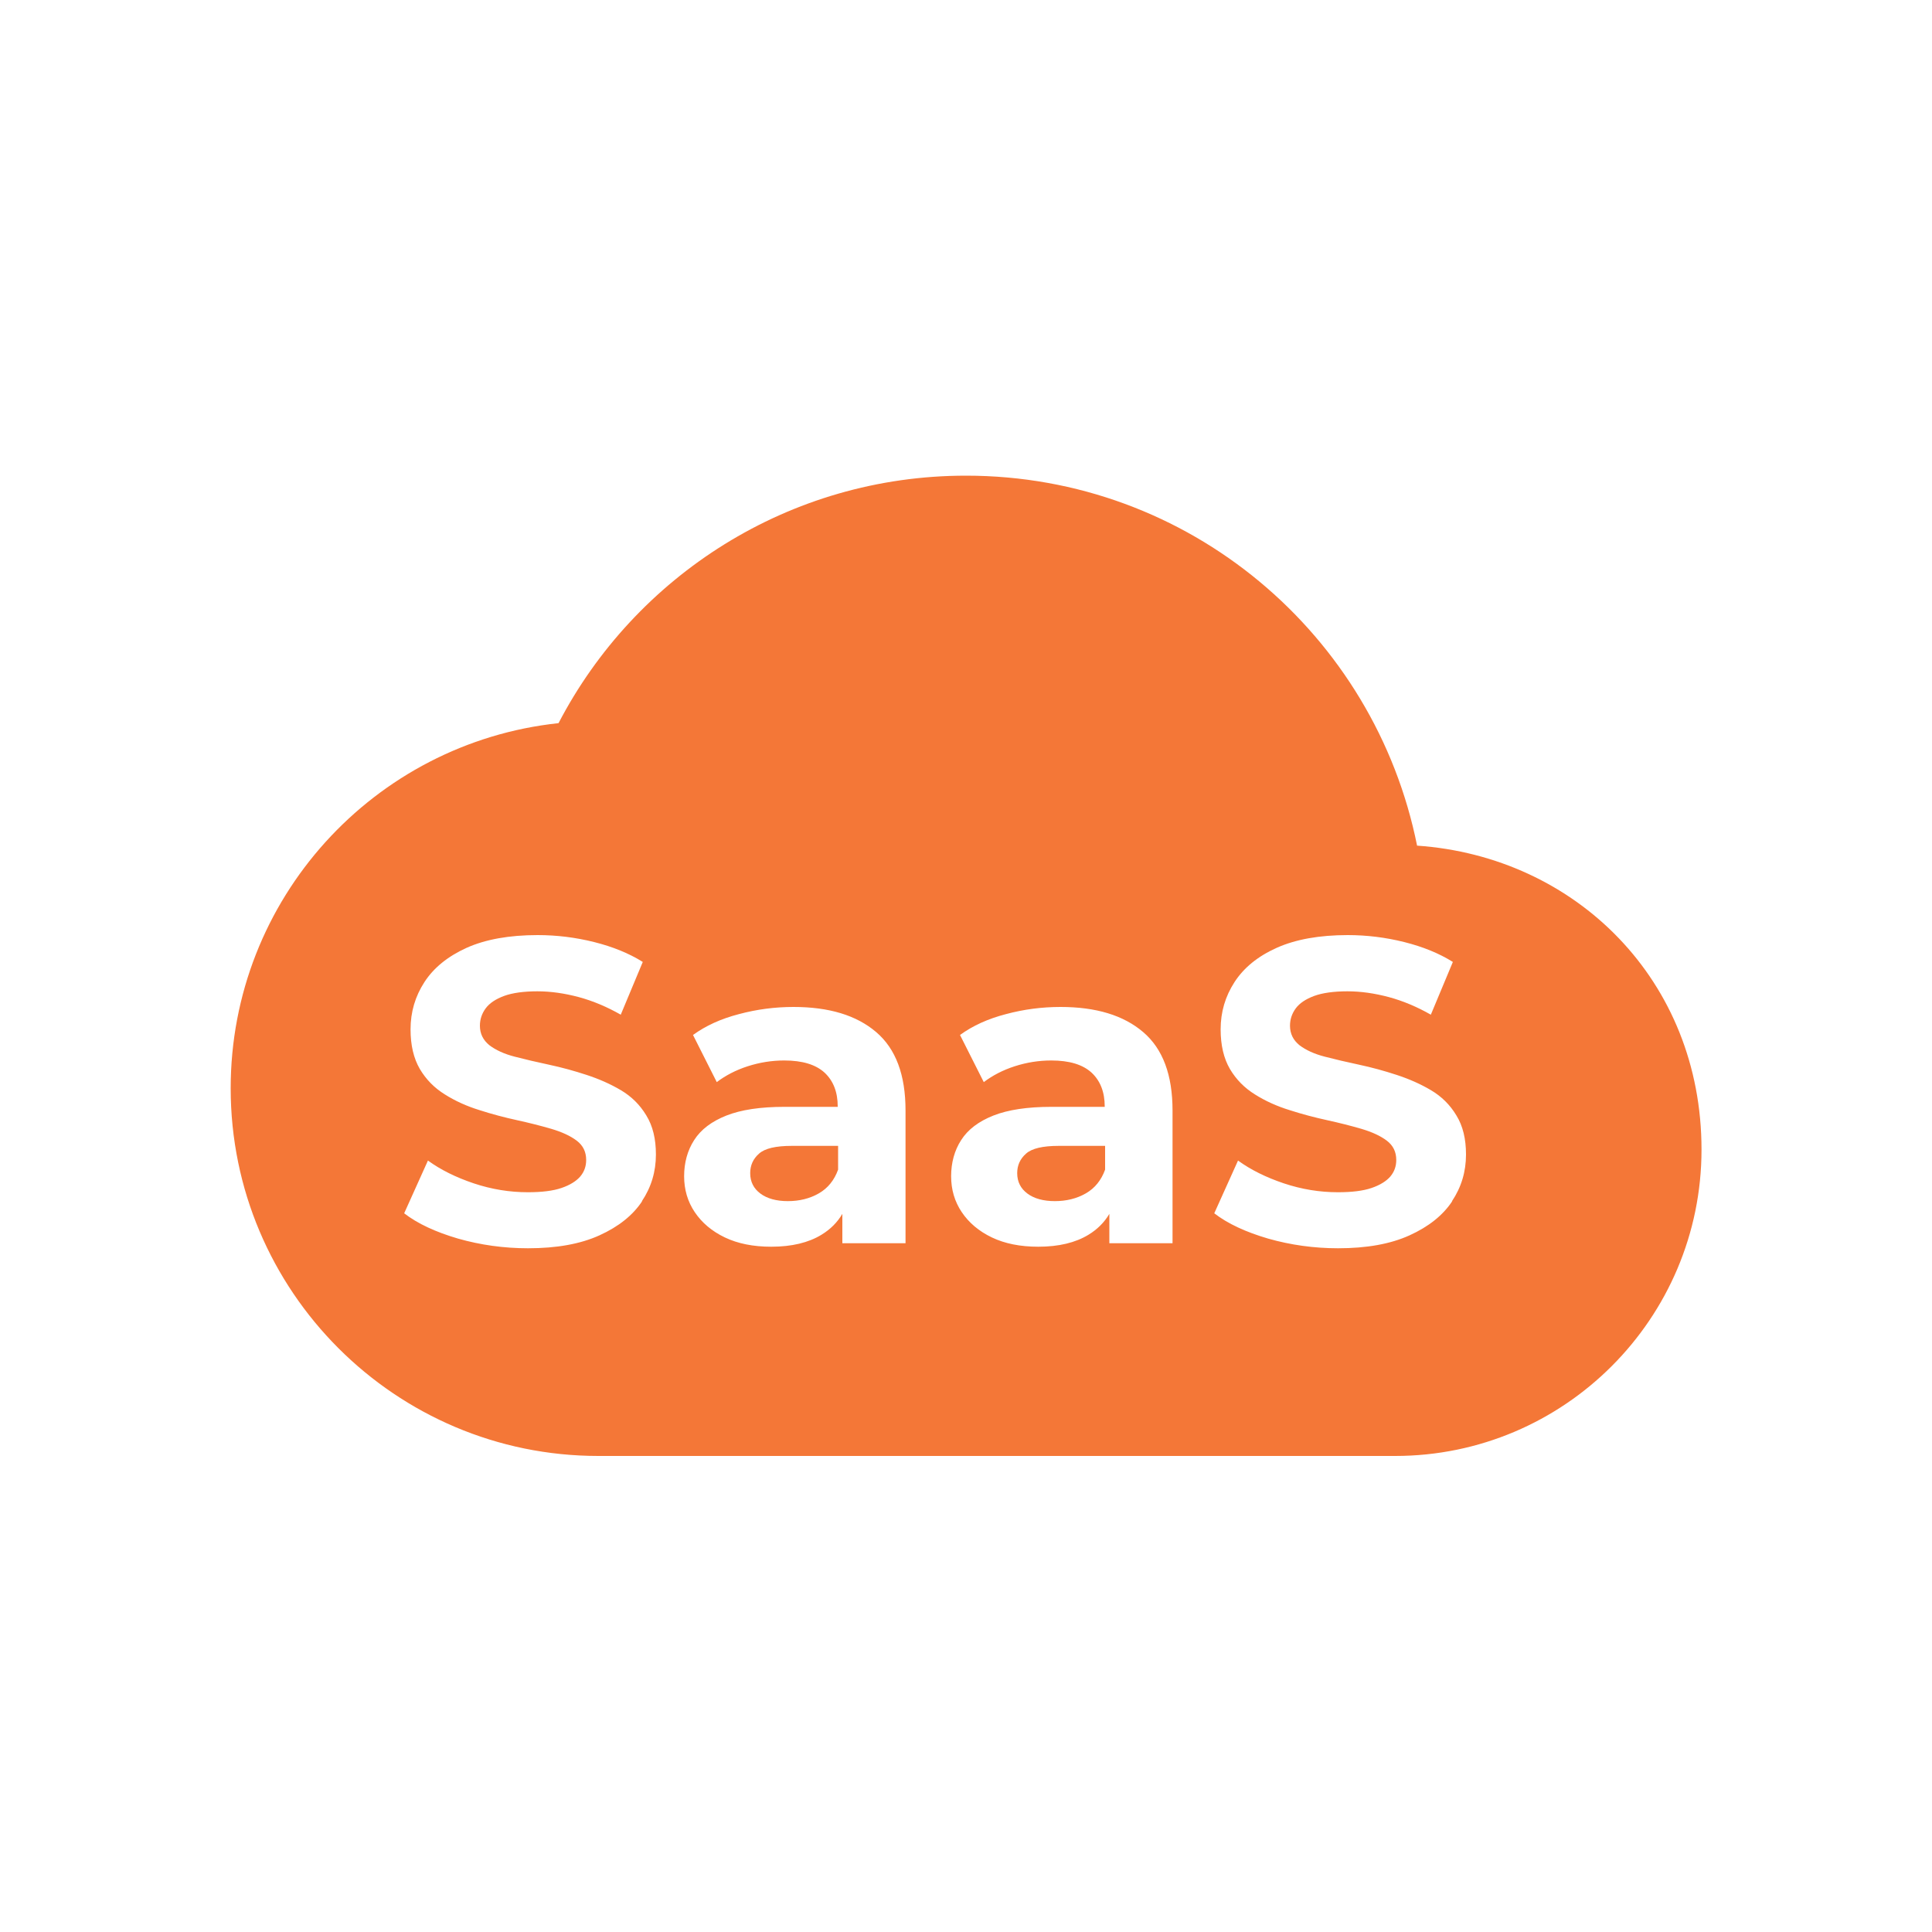 <svg xmlns="http://www.w3.org/2000/svg" id="Layer_1" viewBox="0 0 100 100"><defs><style>      .cls-1 {        fill: #f47737;      }    </style></defs><path class="cls-1" d="M53.11,59.71c-.31.27-.46.61-.46,1.01,0,.45.18.8.53,1.06.35.26.83.39,1.42.39s1.13-.13,1.6-.4c.47-.27.8-.68,1-1.23v-1.23h-2.4c-.82,0-1.39.13-1.69.4Z"></path><path class="cls-1" d="M39.29,59.71c-.31.27-.46.61-.46,1.01,0,.45.18.8.53,1.06.35.26.83.39,1.42.39s1.13-.13,1.6-.4c.47-.27.8-.68,1-1.23v-1.23h-2.4c-.82,0-1.39.13-1.69.4Z"></path><path class="cls-1" d="M73.35,43.78c-2.19-10.94-11.8-19.16-23.35-19.16-9.17,0-17.13,5.2-21.09,12.81-9.55,1.02-16.97,9.1-16.97,18.9,0,10.5,8.53,19.03,19.03,19.03h41.24c8.75,0,15.86-7.11,15.86-15.86s-6.5-15.16-14.72-15.73ZM33.24,62.17c-.48.73-1.22,1.32-2.21,1.77-.99.45-2.22.67-3.7.67-1.25,0-2.46-.17-3.62-.5-1.16-.34-2.09-.77-2.79-1.31l1.23-2.73c.66.48,1.45.87,2.37,1.18.93.31,1.86.46,2.8.46.72,0,1.3-.07,1.74-.22.44-.15.76-.35.97-.59.21-.25.31-.53.31-.86,0-.42-.16-.75-.49-1-.33-.25-.77-.45-1.31-.61-.55-.16-1.14-.31-1.78-.45-.64-.14-1.29-.31-1.94-.52-.65-.2-1.25-.47-1.79-.81-.55-.34-.98-.78-1.3-1.32-.32-.55-.48-1.23-.48-2.05,0-.9.24-1.71.72-2.45.48-.74,1.21-1.33,2.18-1.77.98-.44,2.21-.66,3.68-.66.99,0,1.96.12,2.92.36.96.24,1.8.58,2.52,1.03l-1.14,2.73c-.7-.4-1.43-.71-2.17-.91-.75-.2-1.46-.3-2.15-.3s-1.29.08-1.72.24c-.43.16-.75.37-.95.64-.2.27-.3.57-.3.9,0,.42.17.75.49,1.01.33.25.76.45,1.3.59.54.14,1.13.28,1.79.42.66.14,1.31.32,1.95.53.64.21,1.23.47,1.77.79.54.32.98.75,1.31,1.3.34.55.5,1.22.5,2.03,0,.88-.24,1.69-.73,2.42ZM46.87,64.35h-3.27v-1.52c-.26.44-.62.8-1.08,1.08-.67.41-1.54.62-2.6.62-.93,0-1.73-.16-2.4-.48-.67-.32-1.19-.76-1.56-1.31-.37-.55-.55-1.17-.55-1.86s.17-1.33.52-1.87c.35-.55.91-.97,1.67-1.27.76-.3,1.76-.45,3-.45h2.76v-.02c0-.75-.23-1.33-.68-1.75-.46-.42-1.15-.63-2.09-.63-.64,0-1.27.1-1.89.3-.62.2-1.15.48-1.6.82l-1.23-2.44c.66-.48,1.45-.84,2.38-1.08.93-.25,1.87-.37,2.82-.37,1.84,0,3.26.43,4.28,1.3,1.02.87,1.52,2.22,1.52,4.06v6.88ZM60.69,64.35h-3.27v-1.52c-.26.44-.62.8-1.08,1.08-.67.41-1.54.62-2.6.62-.93,0-1.73-.16-2.4-.48-.67-.32-1.19-.76-1.56-1.31-.37-.55-.55-1.17-.55-1.86s.17-1.33.52-1.87c.35-.55.91-.97,1.67-1.27.76-.3,1.76-.45,3-.45h2.76v-.02c0-.75-.23-1.33-.68-1.75-.46-.42-1.15-.63-2.09-.63-.64,0-1.27.1-1.89.3-.62.2-1.15.48-1.6.82l-1.23-2.44c.66-.48,1.45-.84,2.38-1.08.93-.25,1.87-.37,2.82-.37,1.84,0,3.26.43,4.28,1.3,1.02.87,1.52,2.22,1.52,4.06v6.88ZM75.17,62.17c-.48.73-1.22,1.32-2.21,1.77-.99.45-2.22.67-3.7.67-1.25,0-2.46-.17-3.62-.5-1.16-.34-2.09-.77-2.79-1.31l1.23-2.73c.66.48,1.45.87,2.37,1.18.93.31,1.86.46,2.8.46.72,0,1.3-.07,1.74-.22.44-.15.76-.35.97-.59.21-.25.31-.53.31-.86,0-.42-.16-.75-.49-1-.33-.25-.77-.45-1.31-.61-.55-.16-1.14-.31-1.78-.45-.64-.14-1.29-.31-1.94-.52-.65-.2-1.25-.47-1.79-.81-.55-.34-.98-.78-1.3-1.32-.32-.55-.48-1.23-.48-2.05,0-.9.24-1.71.72-2.45.48-.74,1.2-1.33,2.18-1.77.98-.44,2.21-.66,3.68-.66.99,0,1.96.12,2.92.36.96.24,1.8.58,2.52,1.03l-1.14,2.73c-.7-.4-1.43-.71-2.17-.91-.75-.2-1.46-.3-2.15-.3s-1.29.08-1.72.24c-.43.16-.75.37-.95.64-.2.27-.3.57-.3.9,0,.42.17.75.49,1.01.33.25.76.45,1.3.59.54.14,1.13.28,1.79.42.66.14,1.31.32,1.95.53.64.21,1.23.47,1.77.79.54.32.98.75,1.31,1.3.34.55.5,1.22.5,2.03,0,.88-.24,1.69-.73,2.42Z"></path></svg>